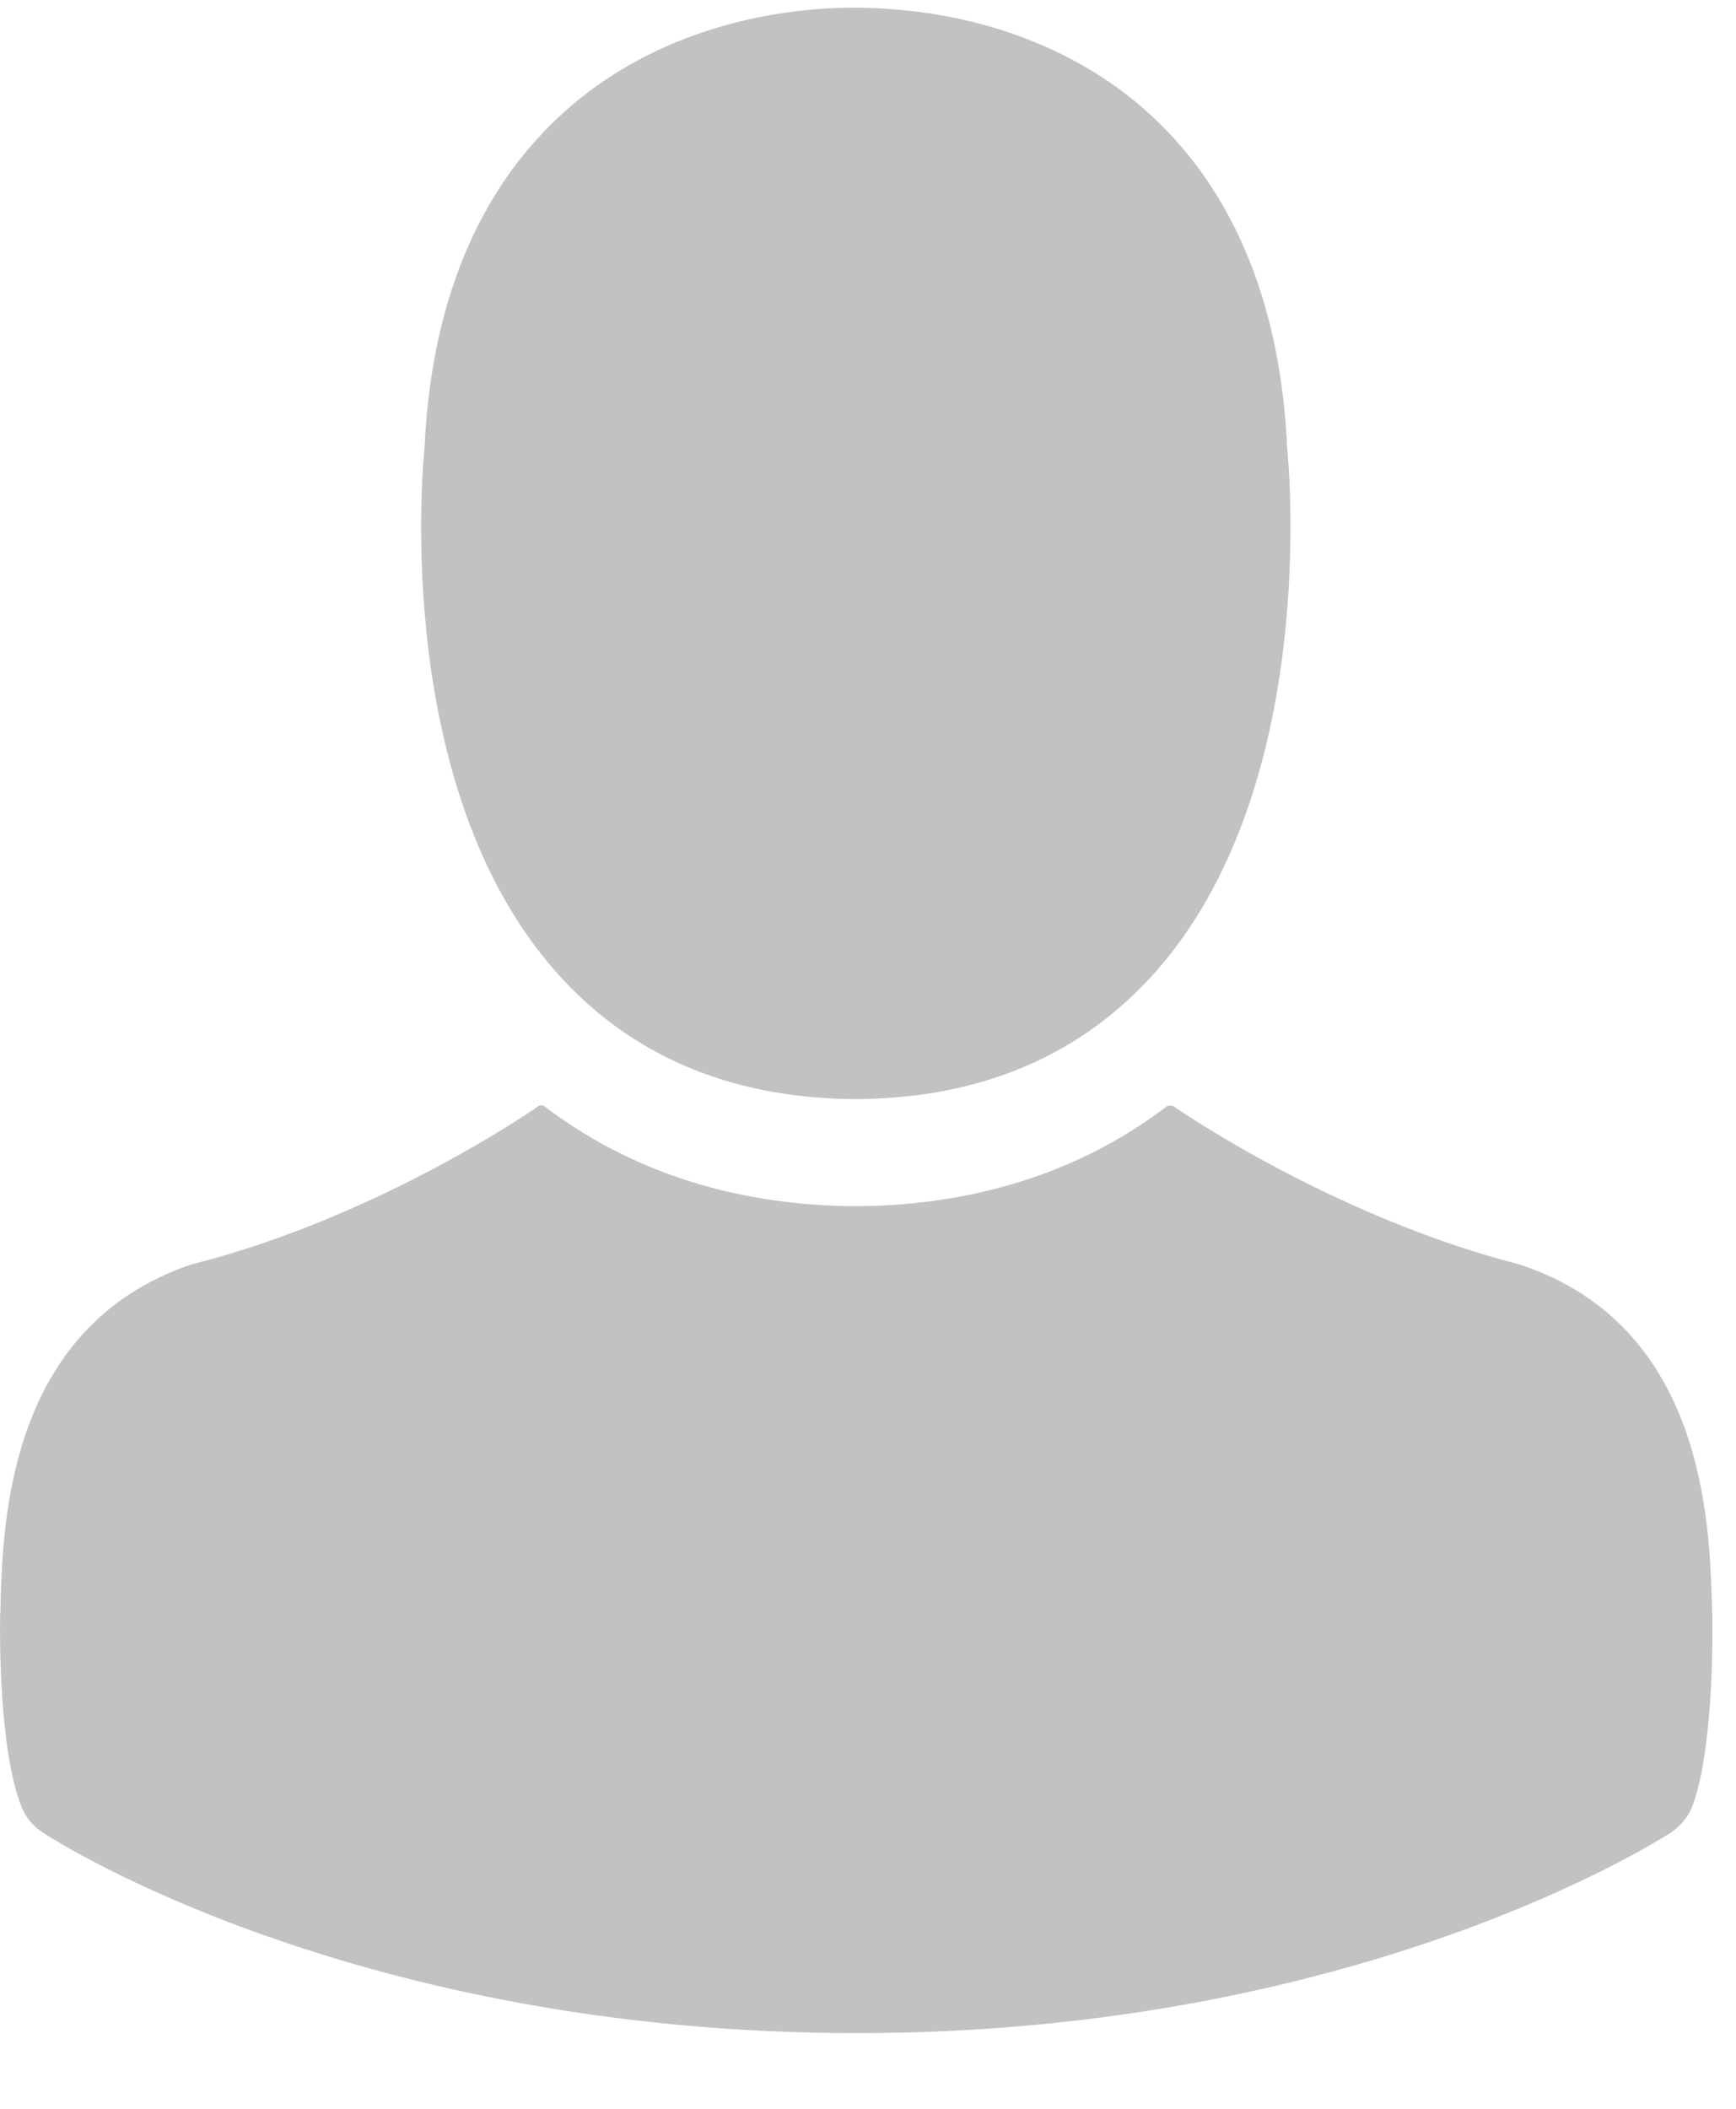 <svg width="14" height="17" viewBox="0 0 14 17" fill="none" xmlns="http://www.w3.org/2000/svg">
<path d="M6.846 8.86C6.863 8.86 6.88 8.86 6.9 8.86C6.907 8.86 6.913 8.86 6.92 8.86C6.93 8.86 6.944 8.86 6.954 8.86C7.939 8.843 8.736 8.495 9.324 7.829C10.618 6.361 10.403 3.845 10.38 3.605C10.296 1.803 9.448 0.941 8.749 0.538C8.228 0.237 7.619 0.075 6.94 0.062H6.917C6.913 0.062 6.907 0.062 6.903 0.062H6.883C6.51 0.062 5.777 0.123 5.074 0.525C4.368 0.927 3.508 1.79 3.424 3.605C3.4 3.845 3.185 6.361 4.479 7.829C5.064 8.495 5.861 8.843 6.846 8.86ZM13.648 14.561C13.614 14.649 13.55 14.723 13.473 14.774C13.372 14.838 10.955 16.39 6.91 16.39C2.865 16.39 0.448 14.842 0.347 14.774C0.267 14.723 0.206 14.649 0.172 14.561C-0.006 14.108 -0.002 13.205 0.001 13.029C0.001 13.026 0.001 13.023 0.001 13.019C0.004 12.992 0.004 12.965 0.004 12.935C0.024 12.268 0.068 10.703 1.527 10.199C1.537 10.196 1.547 10.192 1.561 10.189C3.084 9.8 4.338 8.921 4.351 8.911H4.381C5.054 9.428 5.888 9.706 6.831 9.723H6.839H6.961H6.969C7.909 9.706 8.742 9.43 9.416 8.914H9.458C9.472 8.924 10.733 9.803 12.249 10.192C12.259 10.196 12.273 10.199 12.283 10.203C13.742 10.703 13.786 12.268 13.806 12.938C13.806 12.969 13.809 12.995 13.809 13.023C13.809 13.026 13.809 13.029 13.809 13.033C13.812 13.209 13.816 14.111 13.648 14.561Z" fill="#C2C2C2"/>
</svg>

